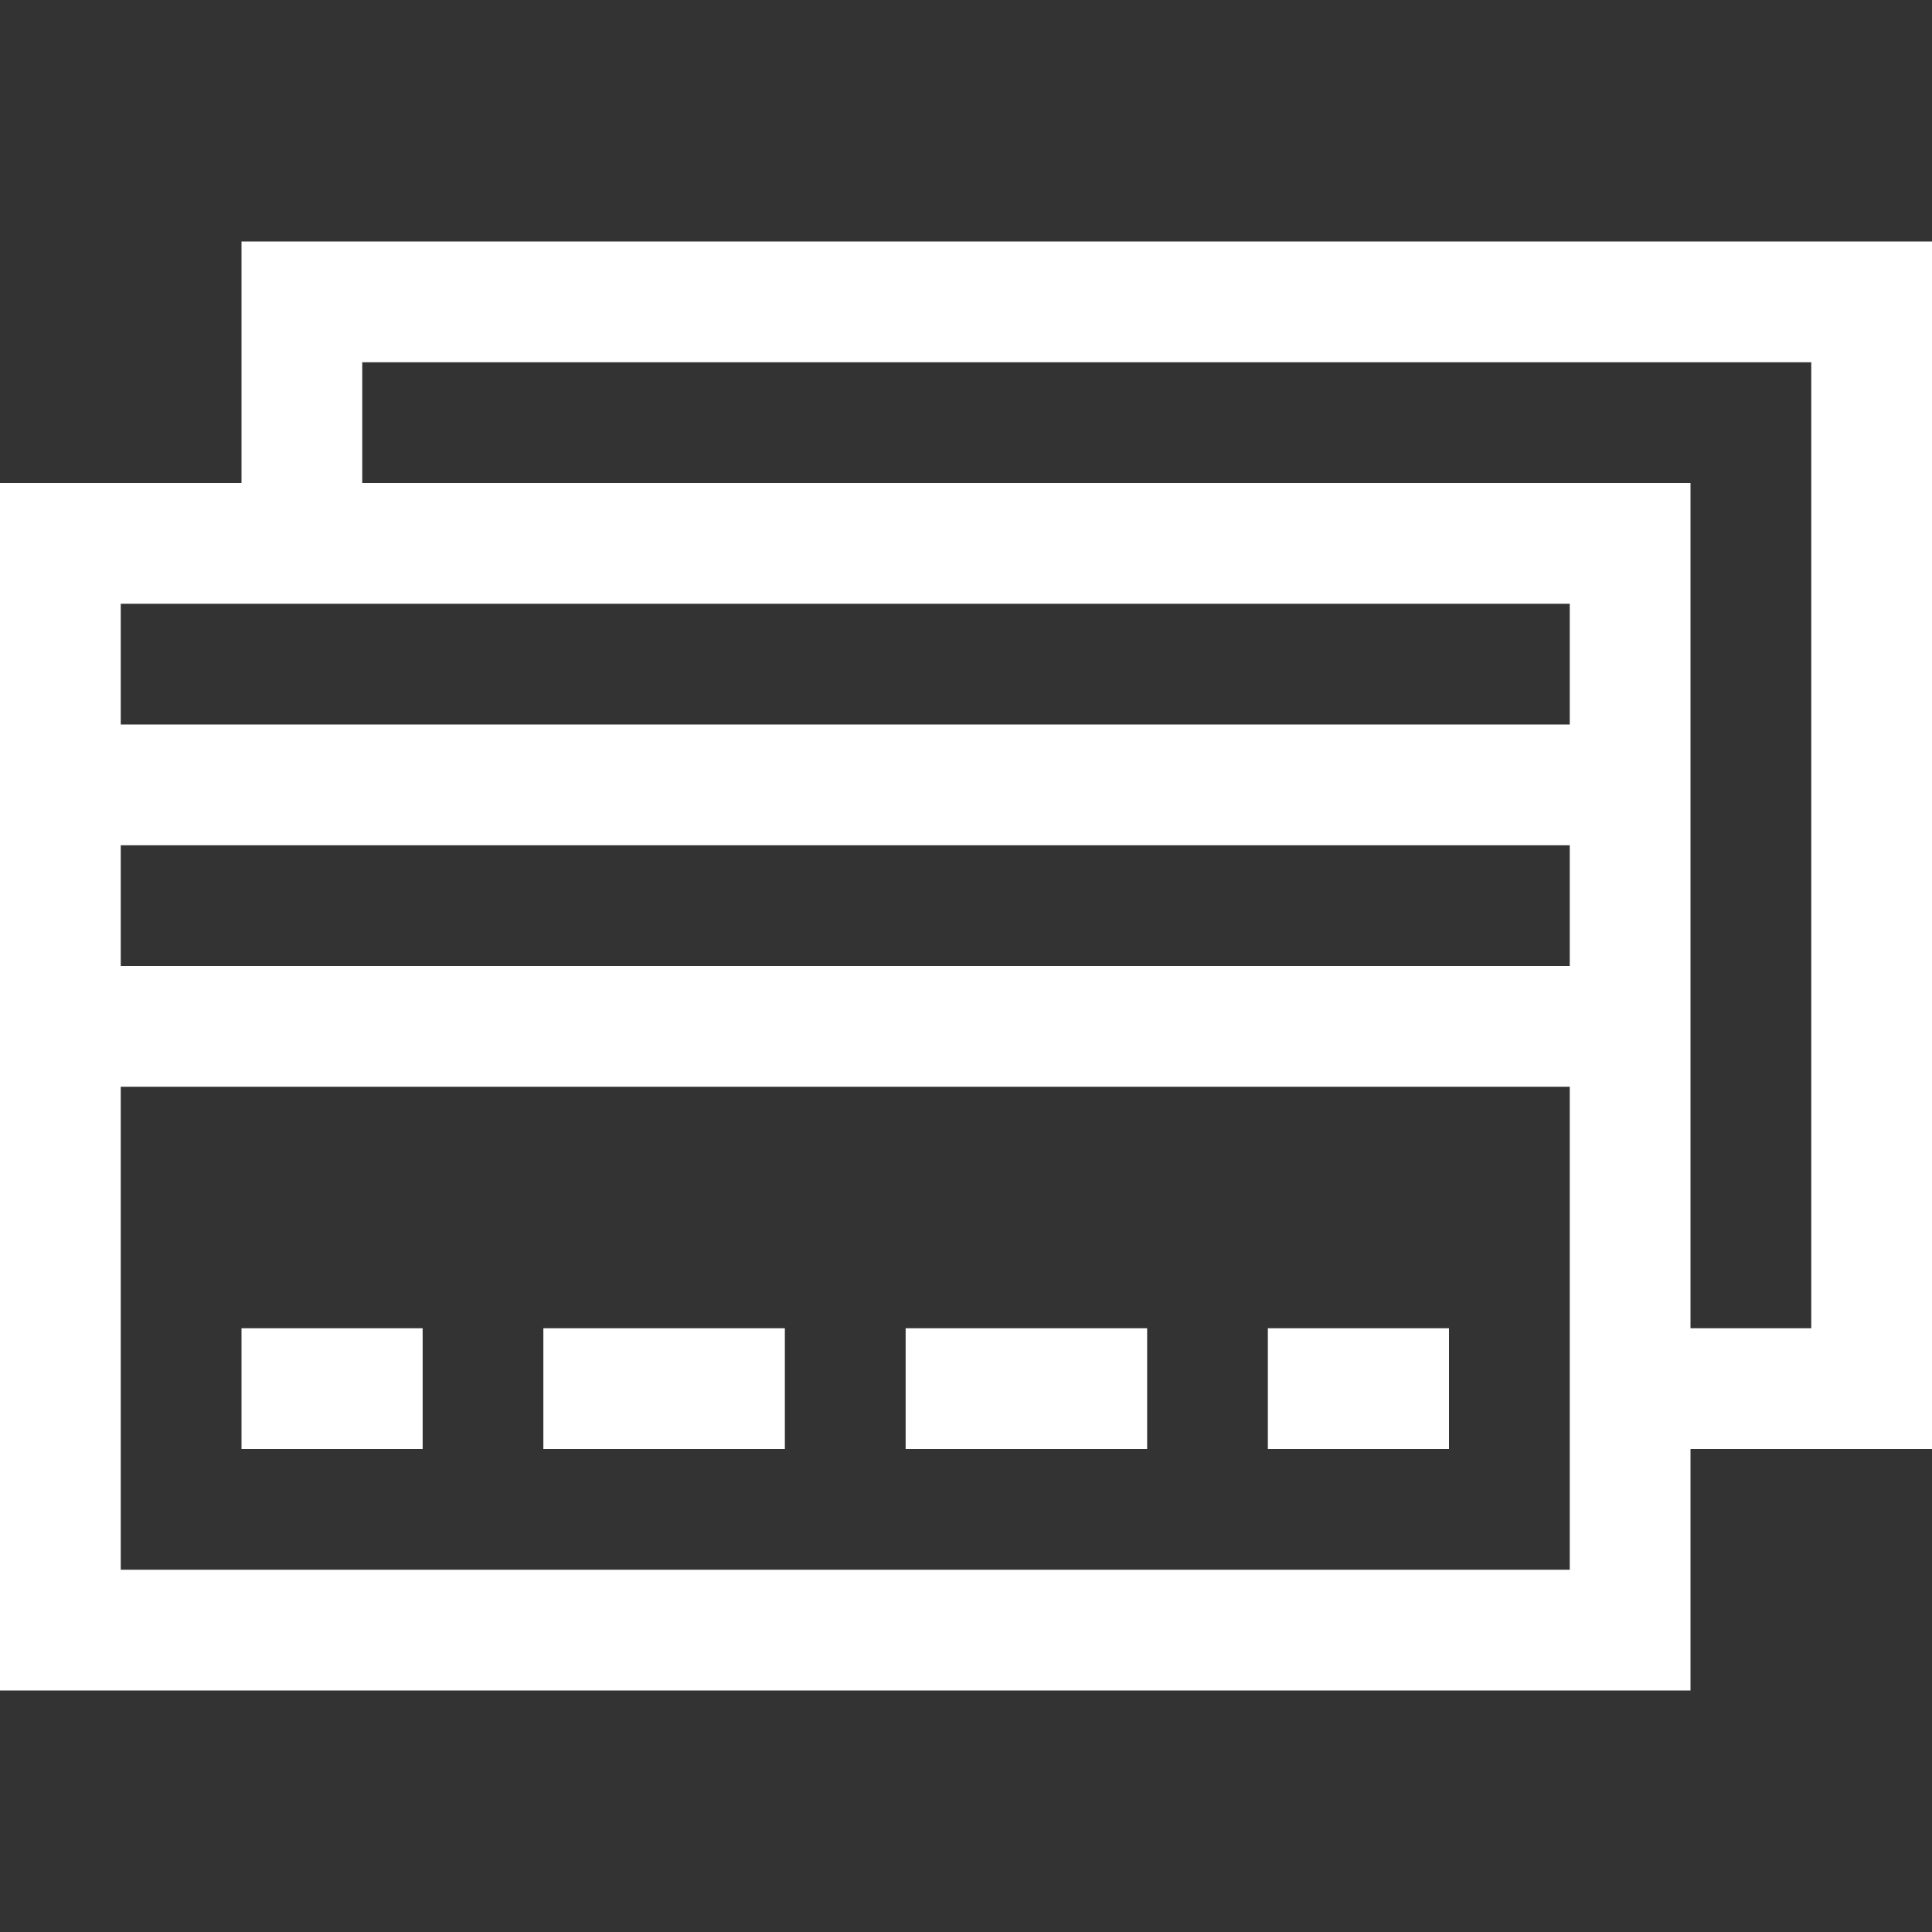 <svg width="50" height="50" viewBox="0 0 50 50" fill="none" xmlns="http://www.w3.org/2000/svg">
<rect x="0" y="0" width="50" height="50" fill="#333333" stroke="none"/>
<path d="M6.25 6.25V12.5H0V43.75H43.75V37.5H50V6.25H6.25ZM40.625 40.625H3.125V28.125H40.625V40.625ZM40.625 25H3.125V21.875H40.625V25ZM40.625 18.75H3.125V15.625H40.625V18.75ZM46.875 34.375H43.75V12.5H9.375V9.375H46.875V34.375Z" fill="white"/>
<path d="M10.938 34.375H6.25V37.5H10.938V34.375Z" fill="white"/>
<path d="M20.312 34.375H14.062V37.5H20.312V34.375Z" fill="white"/>
<path d="M29.688 34.375H23.438V37.5H29.688V34.375Z" fill="white"/>
<path d="M37.5 34.375H32.812V37.5H37.5V34.375Z" fill="white"/>
</svg>
